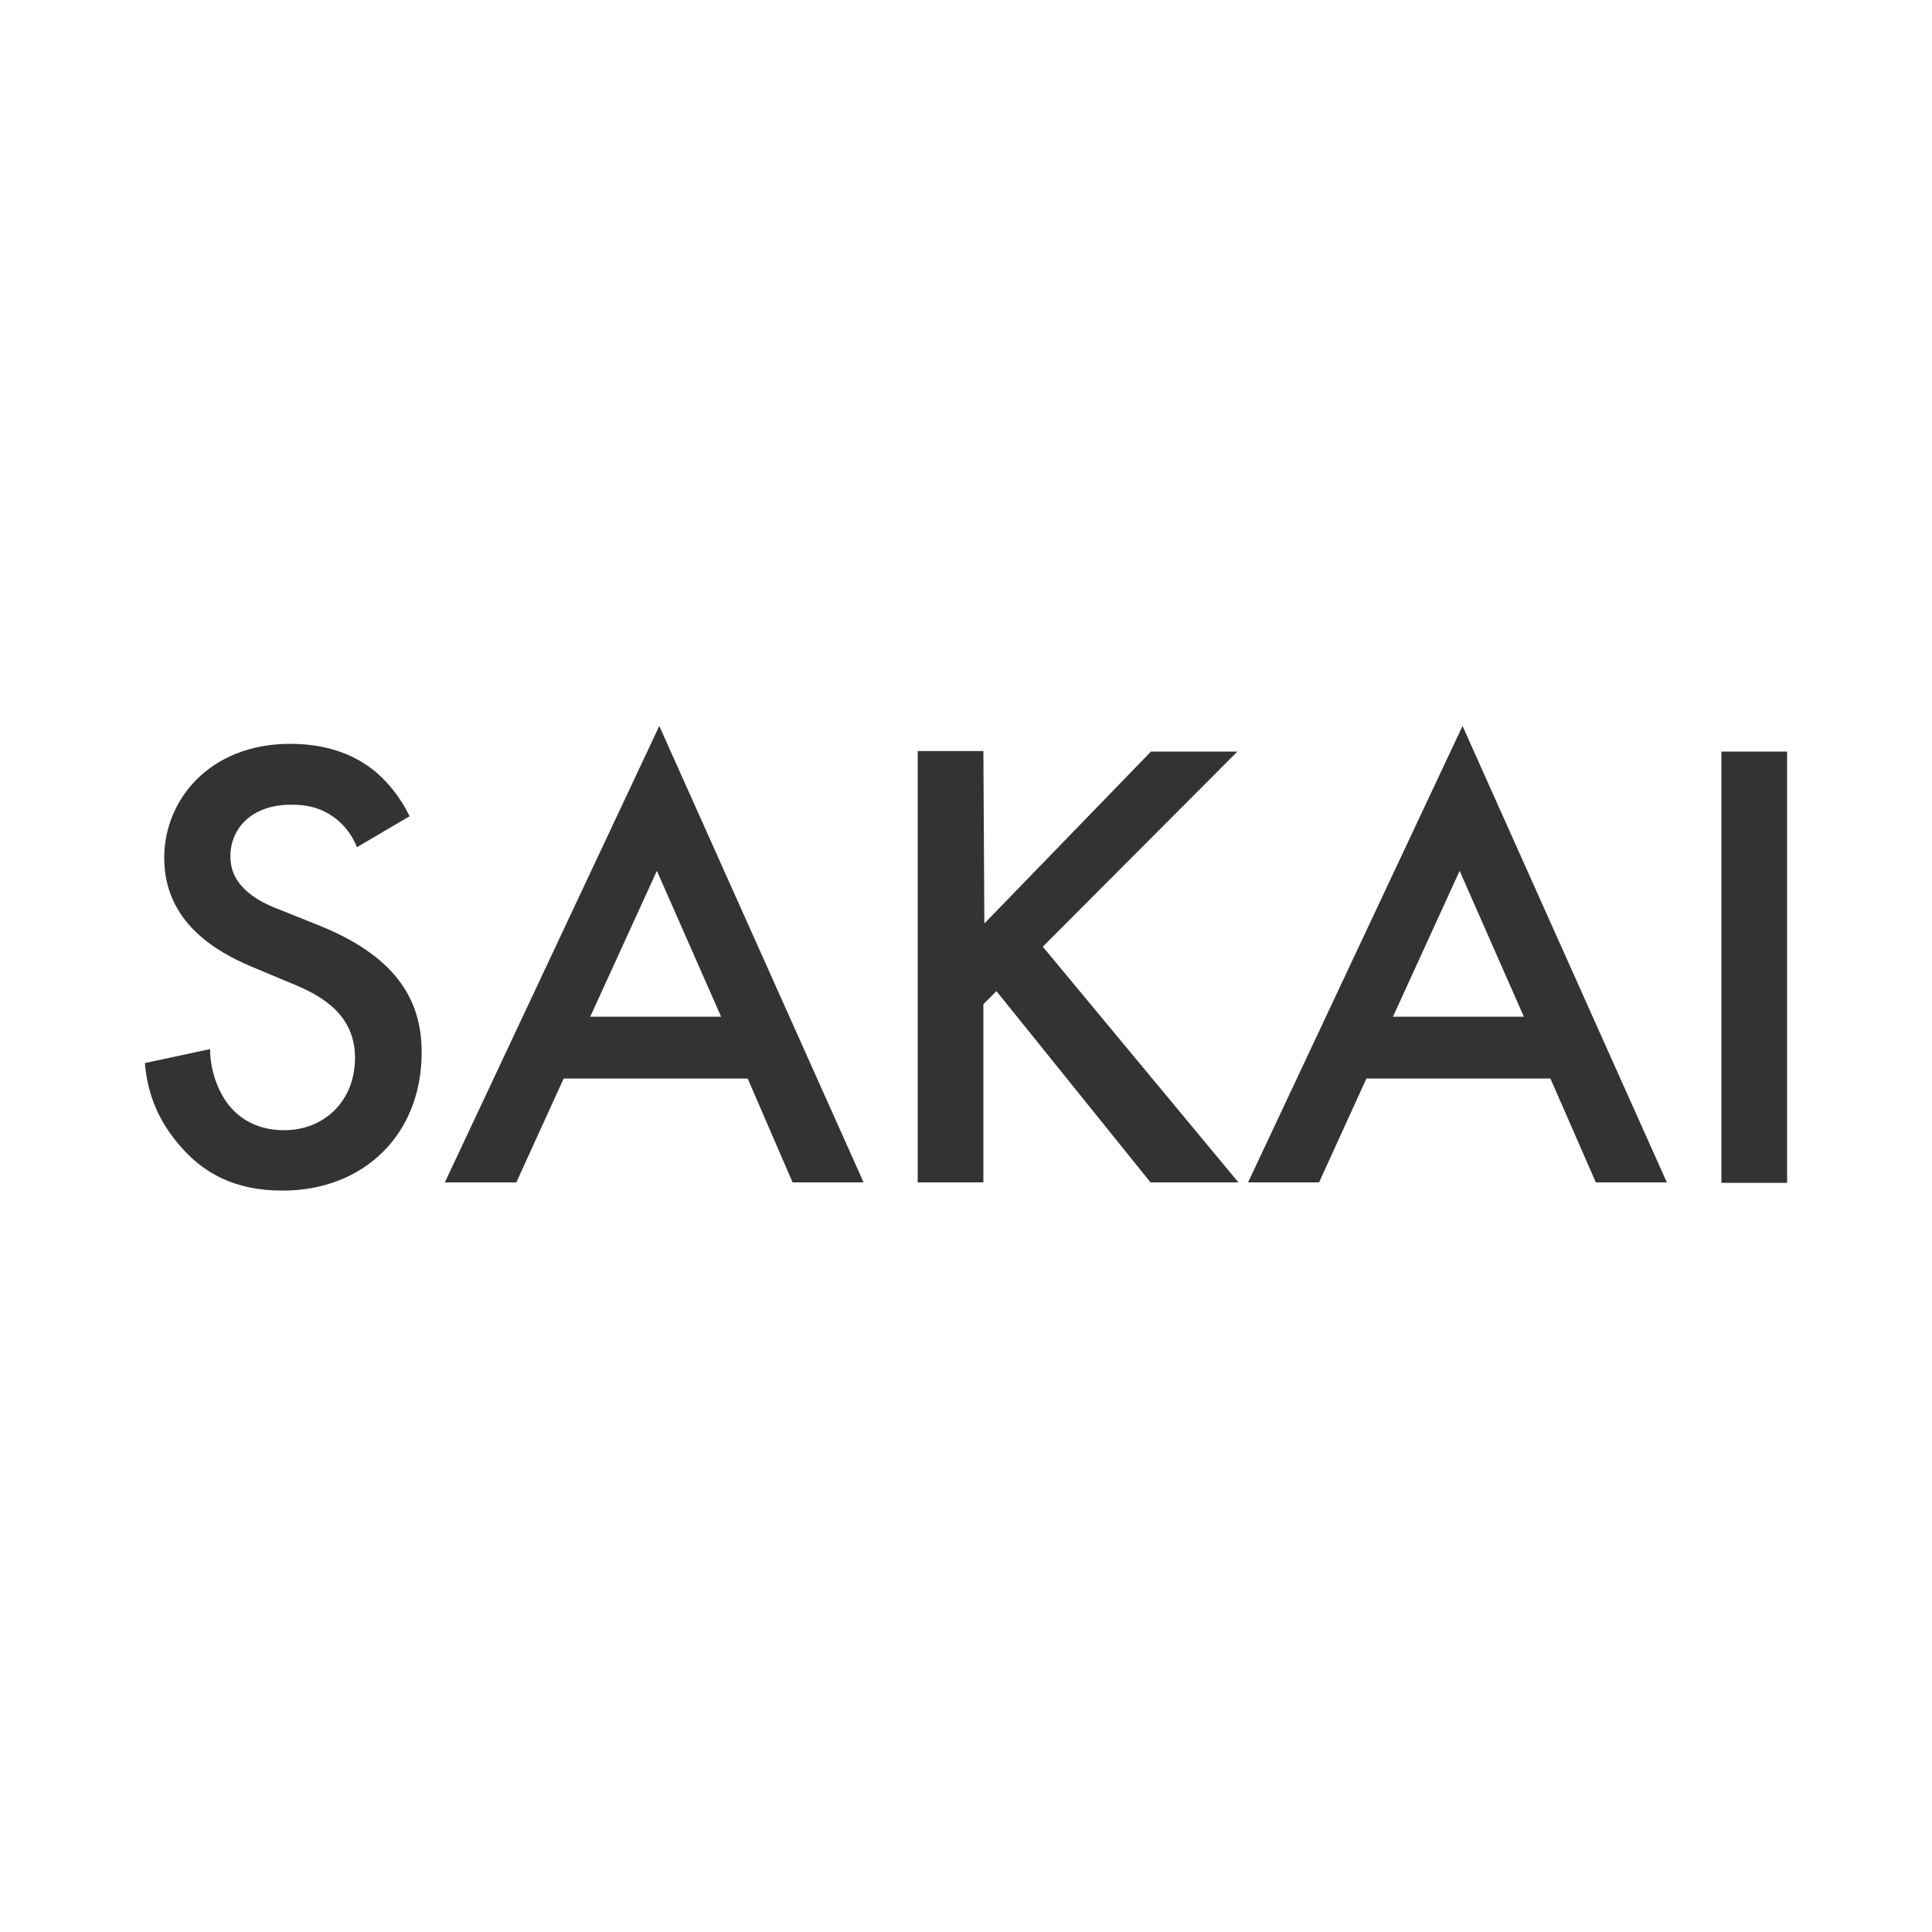 <?xml version="1.0" encoding="utf-8"?>
<!-- Generator: Adobe Illustrator 29.0.1, SVG Export Plug-In . SVG Version: 9.03 Build 54978)  -->
<svg version="1.0" xmlns="http://www.w3.org/2000/svg" xmlns:xlink="http://www.w3.org/1999/xlink" x="0px" y="0px"
	 viewBox="0 0 40 40" style="enable-background:new 0 0 40 40;" xml:space="preserve">
<style type="text/css">
	.st0{fill:#FFFFFF;}
	.st1{fill:#333333;}
</style>
<g id="レイヤー_1">
</g>
<g id="text">
	<rect class="st0" width="40" height="40"/>
	<path class="st1" d="M7.39,17.54c-0.08-0.2-0.2-0.39-0.4-0.56c-0.28-0.23-0.57-0.32-0.96-0.32c-0.83,0-1.26,0.5-1.26,1.07
		c0,0.27,0.09,0.74,0.96,1.08l0.9,0.36c1.65,0.67,2.1,1.61,2.1,2.62c0,1.7-1.2,2.86-2.88,2.86c-1.03,0-1.65-0.39-2.1-0.9
		c-0.48-0.54-0.7-1.12-0.75-1.74l1.35-0.29c0,0.44,0.16,0.86,0.37,1.14c0.25,0.32,0.63,0.54,1.16,0.54c0.83,0,1.47-0.6,1.47-1.5
		c0-0.9-0.7-1.29-1.29-1.53l-0.86-0.36C4.49,19.71,3.4,19.1,3.4,17.76c0-1.2,0.94-2.36,2.61-2.36c0.96,0,1.51,0.36,1.79,0.6
		c0.24,0.21,0.5,0.52,0.68,0.9L7.39,17.54L7.39,17.54z M15.48,22.33h-3.81l-0.98,2.15H9.21l4.44-9.45l4.23,9.45h-1.47L15.48,22.33
		L15.48,22.33z M14.93,21.05l-1.33-3.02l-1.38,3.02H14.93L14.93,21.05z M20.38,19.12l3.45-3.56h1.79l-4.03,4.04l4.05,4.88h-1.82
		l-3.19-3.96l-0.27,0.27v3.69h-1.36v-8.93h1.36L20.38,19.12L20.38,19.12z M32.1,22.33h-3.81l-0.98,2.15h-1.47l4.44-9.45l4.23,9.45
		h-1.47L32.1,22.33L32.1,22.33z M31.55,21.05l-1.33-3.02l-1.38,3.02H31.55z M37,15.56v8.93h-1.36v-8.93H37z"/>
</g>
</svg>
